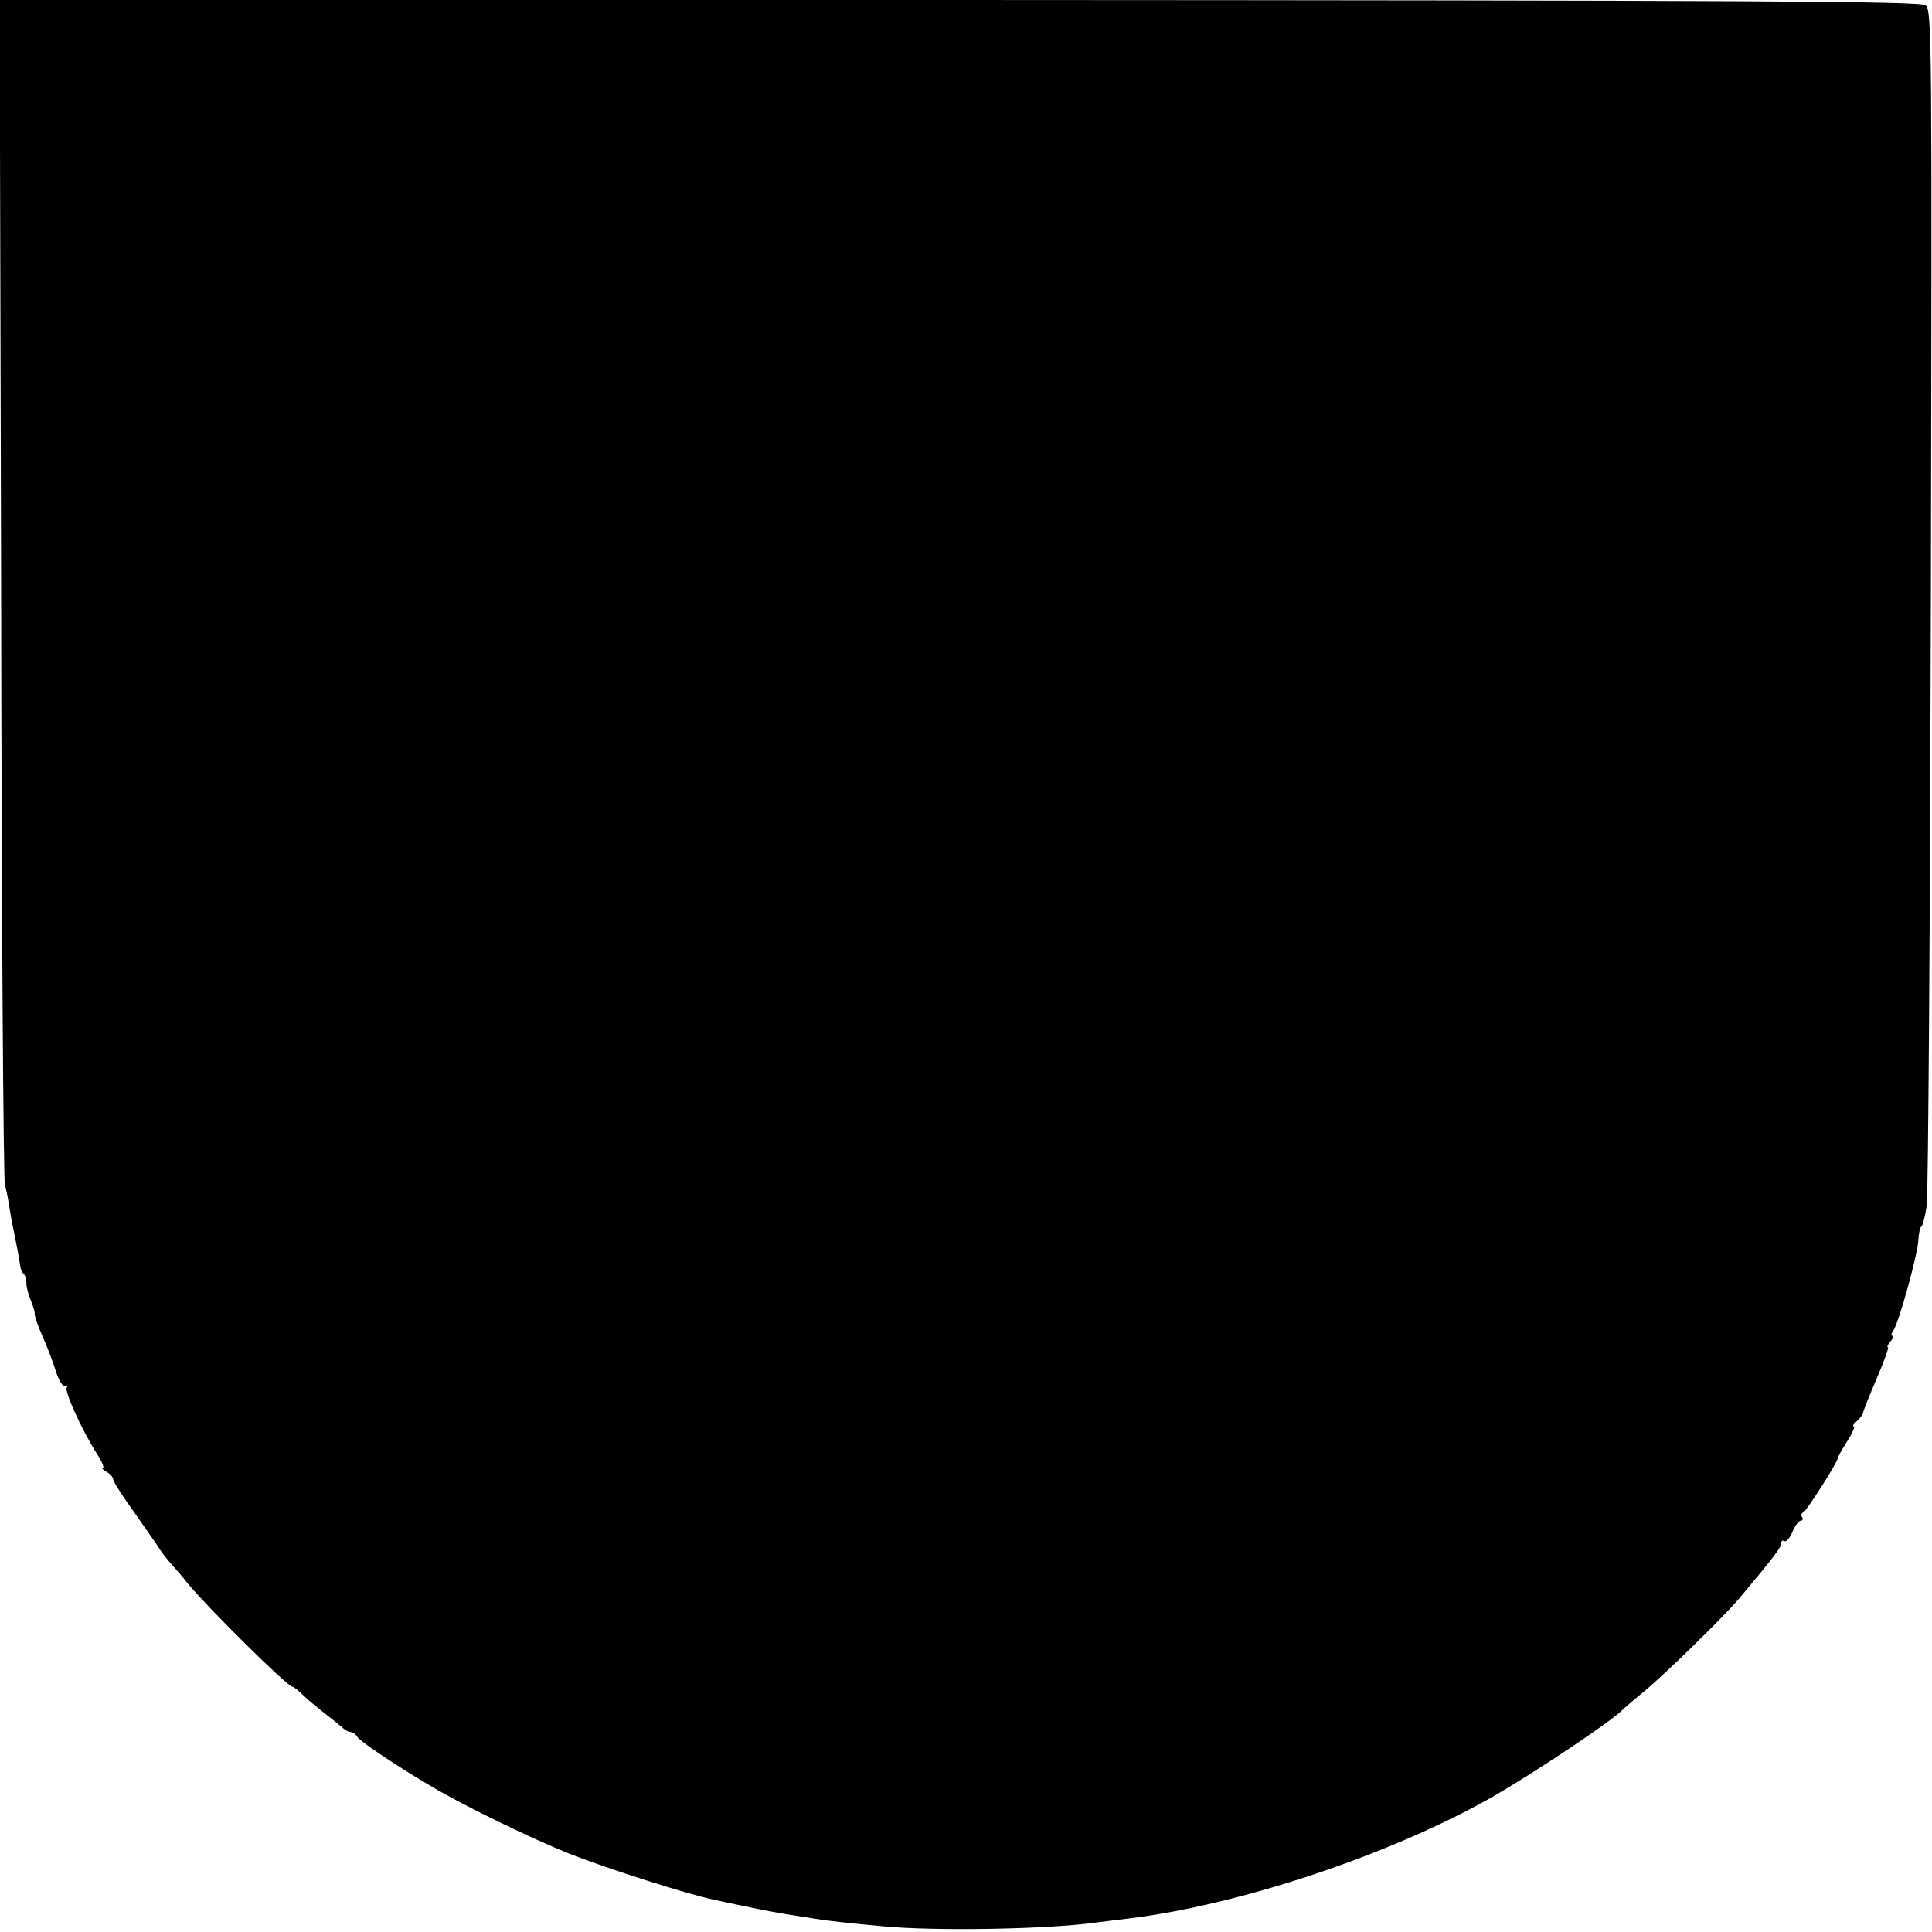<?xml version="1.0" standalone="no"?>
<!DOCTYPE svg PUBLIC "-//W3C//DTD SVG 20010904//EN"
 "http://www.w3.org/TR/2001/REC-SVG-20010904/DTD/svg10.dtd">
<svg version="1.0" xmlns="http://www.w3.org/2000/svg"
 width="512pt" height="512pt" viewBox="0 0 512 512"
 preserveAspectRatio="xMidYMid meet">
<g transform="translate(0,512) scale(0.1,-0.1)"
fill="#000000" stroke="none">
<path d="M3 3563 c1 -857 6 -1569 10 -1583 4 -13 9 -40 12 -60 3 -20 8 -47 11
-60 5 -25 15 -74 18 -97 1 -7 5 -16 9 -19 4 -4 7 -15 7 -25 0 -10 5 -30 12
-46 6 -15 11 -31 10 -35 -1 -4 8 -31 21 -60 13 -29 29 -72 36 -95 8 -23 18
-40 24 -36 6 3 7 2 4 -4 -7 -10 39 -111 80 -176 13 -20 20 -37 16 -37 -5 0 0
-5 10 -11 9 -5 17 -14 17 -20 0 -5 26 -46 58 -90 31 -45 62 -88 67 -97 6 -9
19 -26 30 -38 11 -12 31 -35 43 -51 56 -67 264 -273 277 -273 3 0 16 -10 29
-23 12 -12 38 -33 56 -47 18 -14 39 -31 46 -37 7 -7 17 -13 23 -13 5 0 14 -6
18 -13 7 -12 112 -82 196 -131 91 -54 265 -138 367 -179 102 -40 312 -107 380
-121 14 -3 54 -12 90 -19 36 -8 86 -17 111 -21 25 -4 57 -9 70 -11 29 -5 92
-12 180 -20 138 -13 434 -8 563 10 17 2 54 7 81 10 297 35 701 170 970 323
115 66 322 205 345 231 3 3 27 24 54 46 52 42 214 200 256 250 93 111 110 134
110 144 0 7 4 10 9 7 5 -3 14 8 21 24 7 17 17 30 22 30 5 0 7 4 4 9 -4 5 -2
11 3 13 8 3 91 133 91 143 0 3 11 23 25 45 14 22 22 40 18 40 -5 0 -1 6 7 13
8 7 16 17 17 22 1 6 17 47 37 93 19 45 33 82 29 82 -3 0 0 7 7 15 7 8 9 15 5
15 -4 0 -3 6 2 13 14 17 66 205 67 242 1 16 4 32 8 35 4 3 10 28 14 55 4 28 9
751 11 1609 3 1484 3 1559 -14 1572 -15 11 -444 13 -2561 14 l-2543 0 4 -1557z"/>
</g>
</svg>

